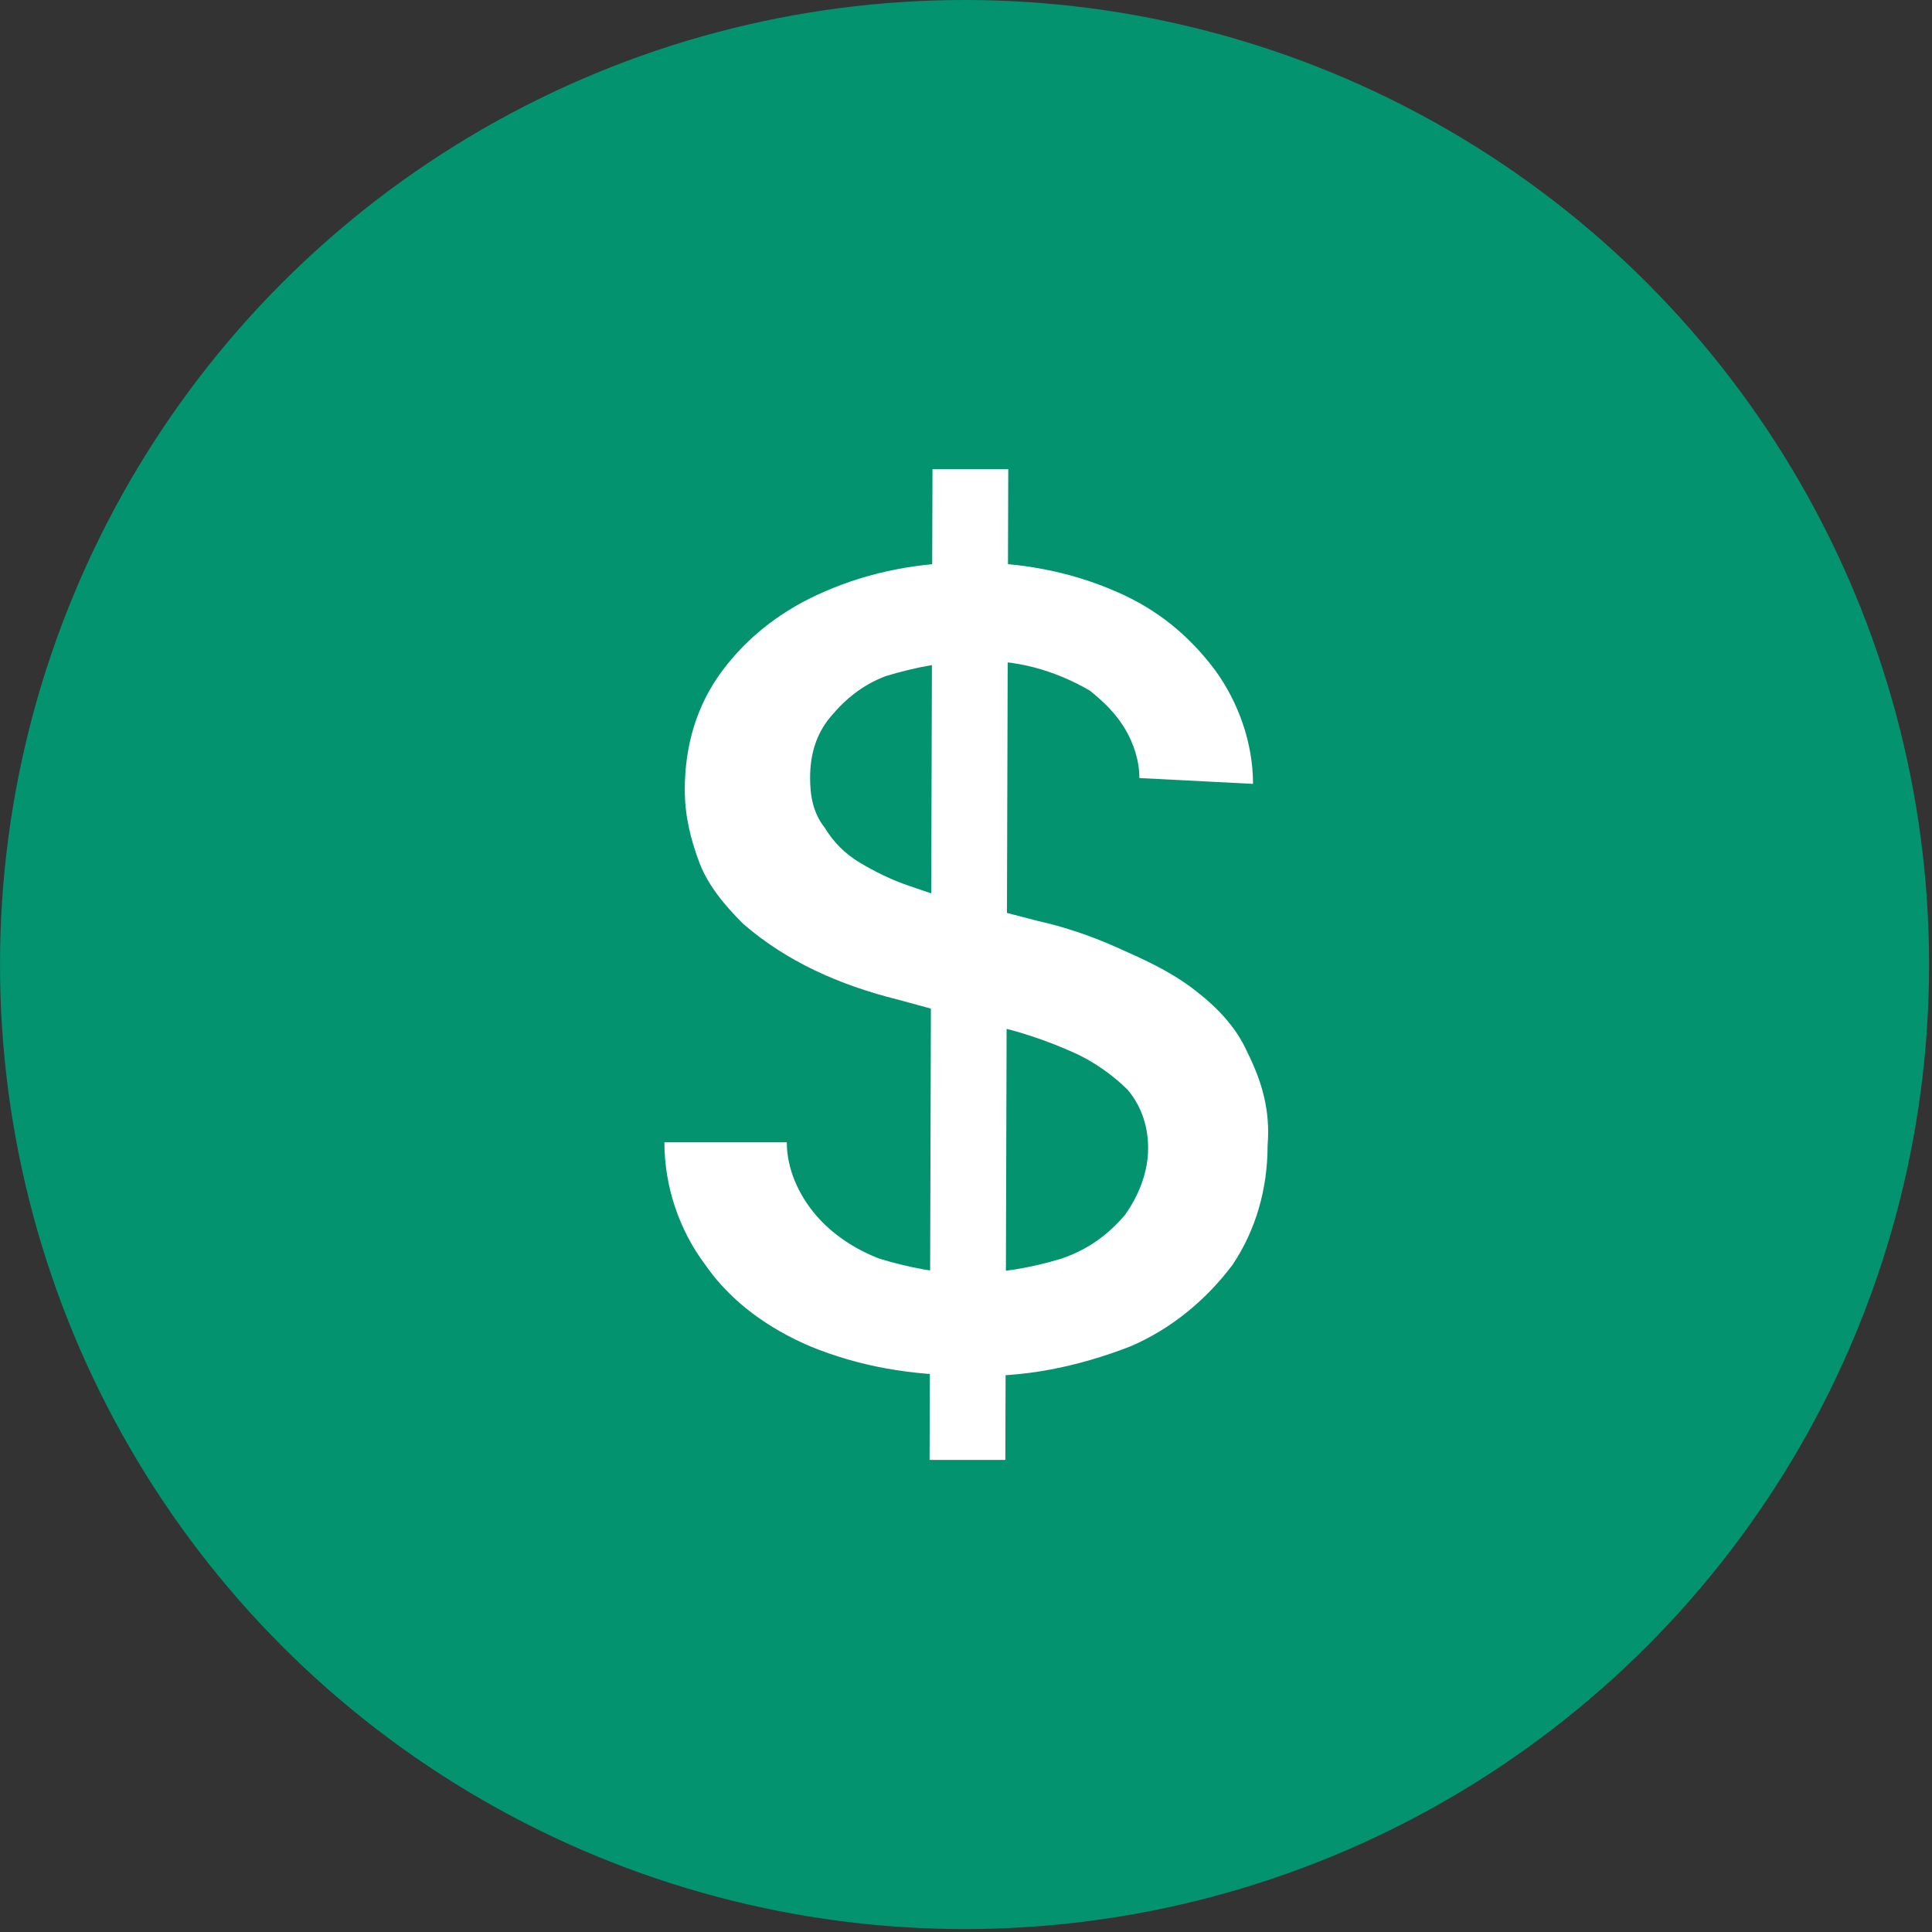 <?xml version="1.0" encoding="utf-8"?>
<!-- Generator: Adobe Illustrator 28.2.0, SVG Export Plug-In . SVG Version: 6.00 Build 0)  -->
<svg version="1.1" id="Layer_2_00000150097469864237546070000008041891016855668146_"
	 xmlns="http://www.w3.org/2000/svg" xmlns:xlink="http://www.w3.org/1999/xlink" x="0px" y="0px" viewBox="0 0 66.3 66.3"
	 style="enable-background:new 0 0 66.3 66.3;" xml:space="preserve">
<rect x="0" y="0" width="66.3" height="66.3" fill="#333333" stroke="none"/>
<style type="text/css">
	.st0{fill:#03936E;}
	.st1{fill:#FFFFFF;}
</style>
<g id="Layer_1-2">
	<g id="CASHUSD">
		<circle class="st0" cx="33.1" cy="33.1" r="33.1"/>
		<path class="st1" d="M39.1,26.7c0-0.6-0.2-1.2-0.5-1.7c-0.3-0.5-0.7-0.9-1.2-1.3c-1.2-0.7-2.6-1.1-4-1c-1,0-2,0.2-3,0.5
			c-0.8,0.3-1.4,0.8-1.9,1.4c-0.5,0.6-0.7,1.3-0.7,2.1c0,0.6,0.1,1.2,0.5,1.7c0.3,0.5,0.7,0.9,1.2,1.2c0.5,0.3,1.1,0.6,1.7,0.8
			c0.6,0.2,1.1,0.4,1.7,0.5l2.7,0.7c0.9,0.2,1.8,0.5,2.7,0.9c0.9,0.4,1.8,0.8,2.6,1.4c0.8,0.6,1.5,1.3,1.9,2.2c0.5,1,0.8,2,0.7,3.2
			c0,1.5-0.4,2.9-1.2,4.1c-0.9,1.2-2.1,2.2-3.5,2.8c-1.8,0.7-3.7,1.1-5.6,1c-1.9,0-3.7-0.3-5.4-1c-1.4-0.6-2.7-1.5-3.6-2.8
			c-0.9-1.2-1.4-2.7-1.4-4.2H27c0,0.9,0.4,1.8,1,2.5c0.6,0.7,1.4,1.2,2.2,1.5c1,0.3,2,0.5,3,0.5c1.1,0,2.2-0.2,3.2-0.5
			c0.9-0.3,1.6-0.8,2.2-1.5c0.5-0.7,0.8-1.5,0.8-2.3c0-0.7-0.2-1.4-0.7-2c-0.5-0.5-1.2-1-1.9-1.3c-0.9-0.4-1.8-0.7-2.7-0.9l-3.3-0.9
			c-2-0.5-3.8-1.3-5.3-2.6c-0.6-0.6-1.2-1.3-1.5-2.1c-0.3-0.8-0.5-1.6-0.5-2.5c0-1.5,0.4-2.9,1.3-4.1c0.9-1.2,2.1-2.1,3.5-2.7
			c1.6-0.7,3.3-1,5-1c1.7,0,3.4,0.3,5,1c1.4,0.6,2.5,1.5,3.4,2.7c0.8,1.1,1.3,2.5,1.3,3.9L39.1,26.7L39.1,26.7z M31.9,50.1l0.1-34
			h2.6l-0.1,34H31.9z"/>
	</g>
</g>
</svg>
